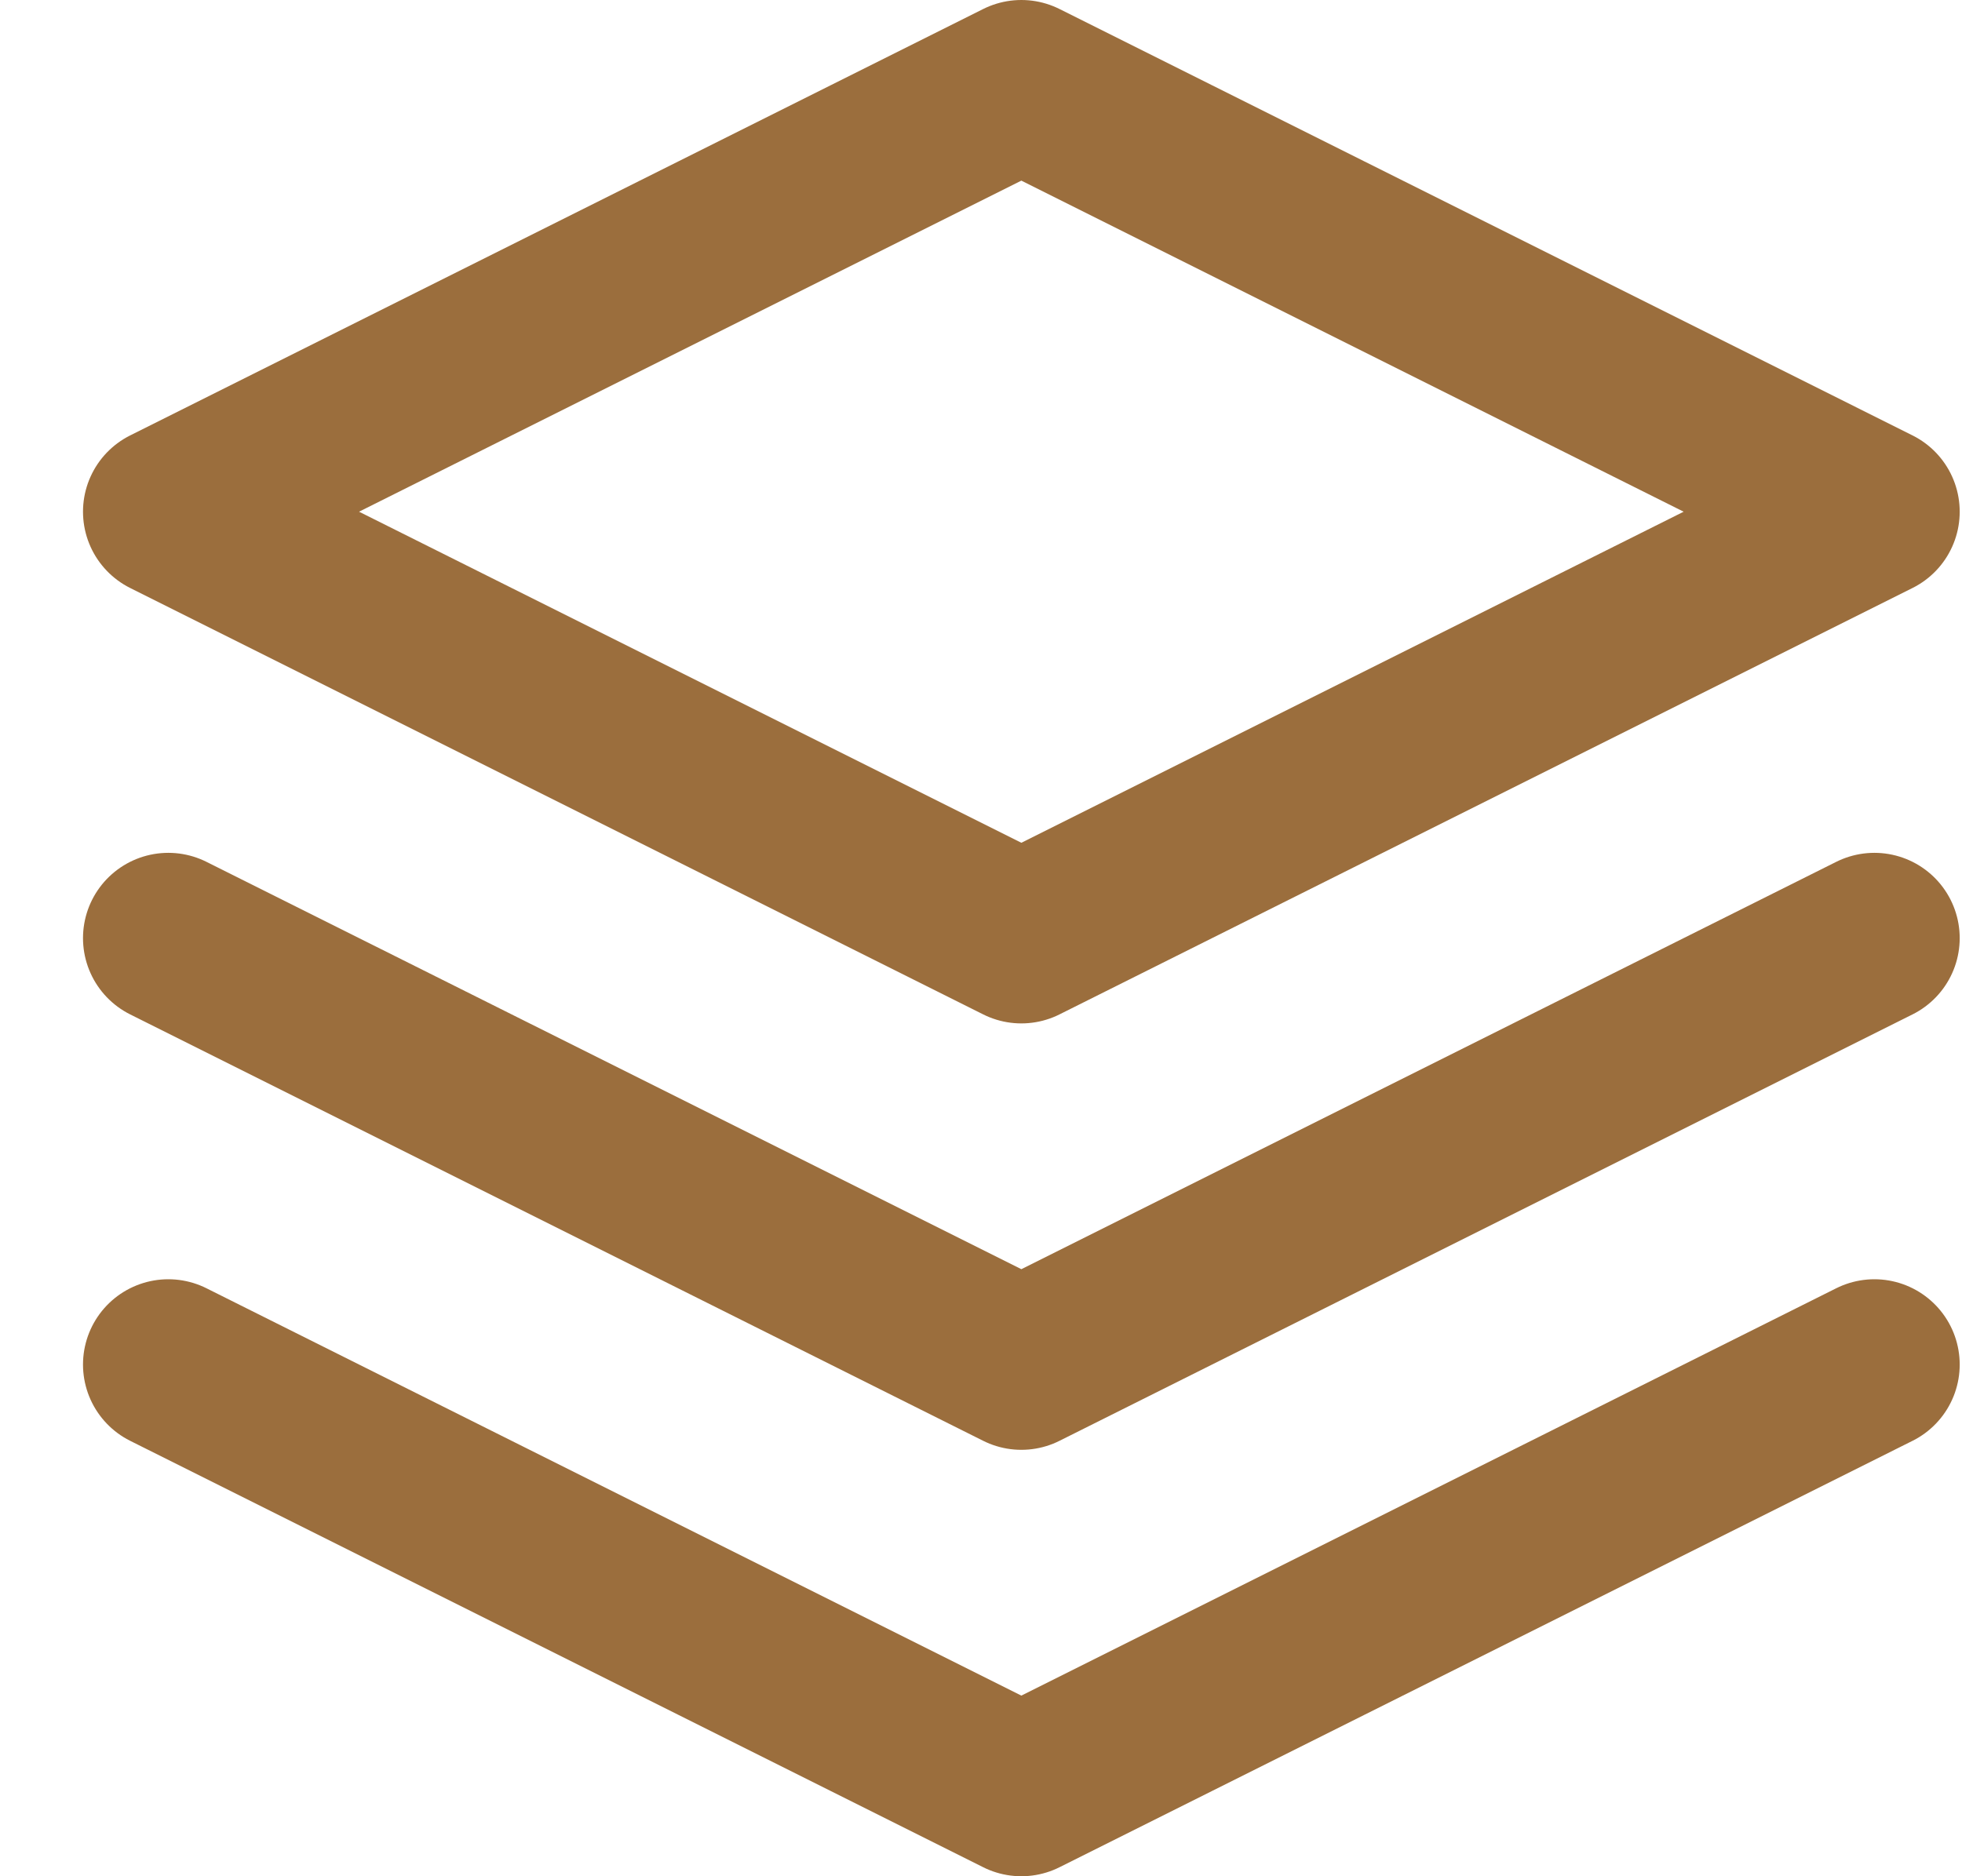 <svg width="23" height="22" viewBox="0 0 23 22" fill="none" xmlns="http://www.w3.org/2000/svg">
<path d="M1.973 16L11.973 21L21.973 16M1.973 11L11.973 16L21.973 11M11.973 1L1.973 6L11.973 11L21.973 6L11.973 1Z" stroke="#9B6E3D" stroke-width="2" stroke-linecap="round" stroke-linejoin="round"/>
</svg>
